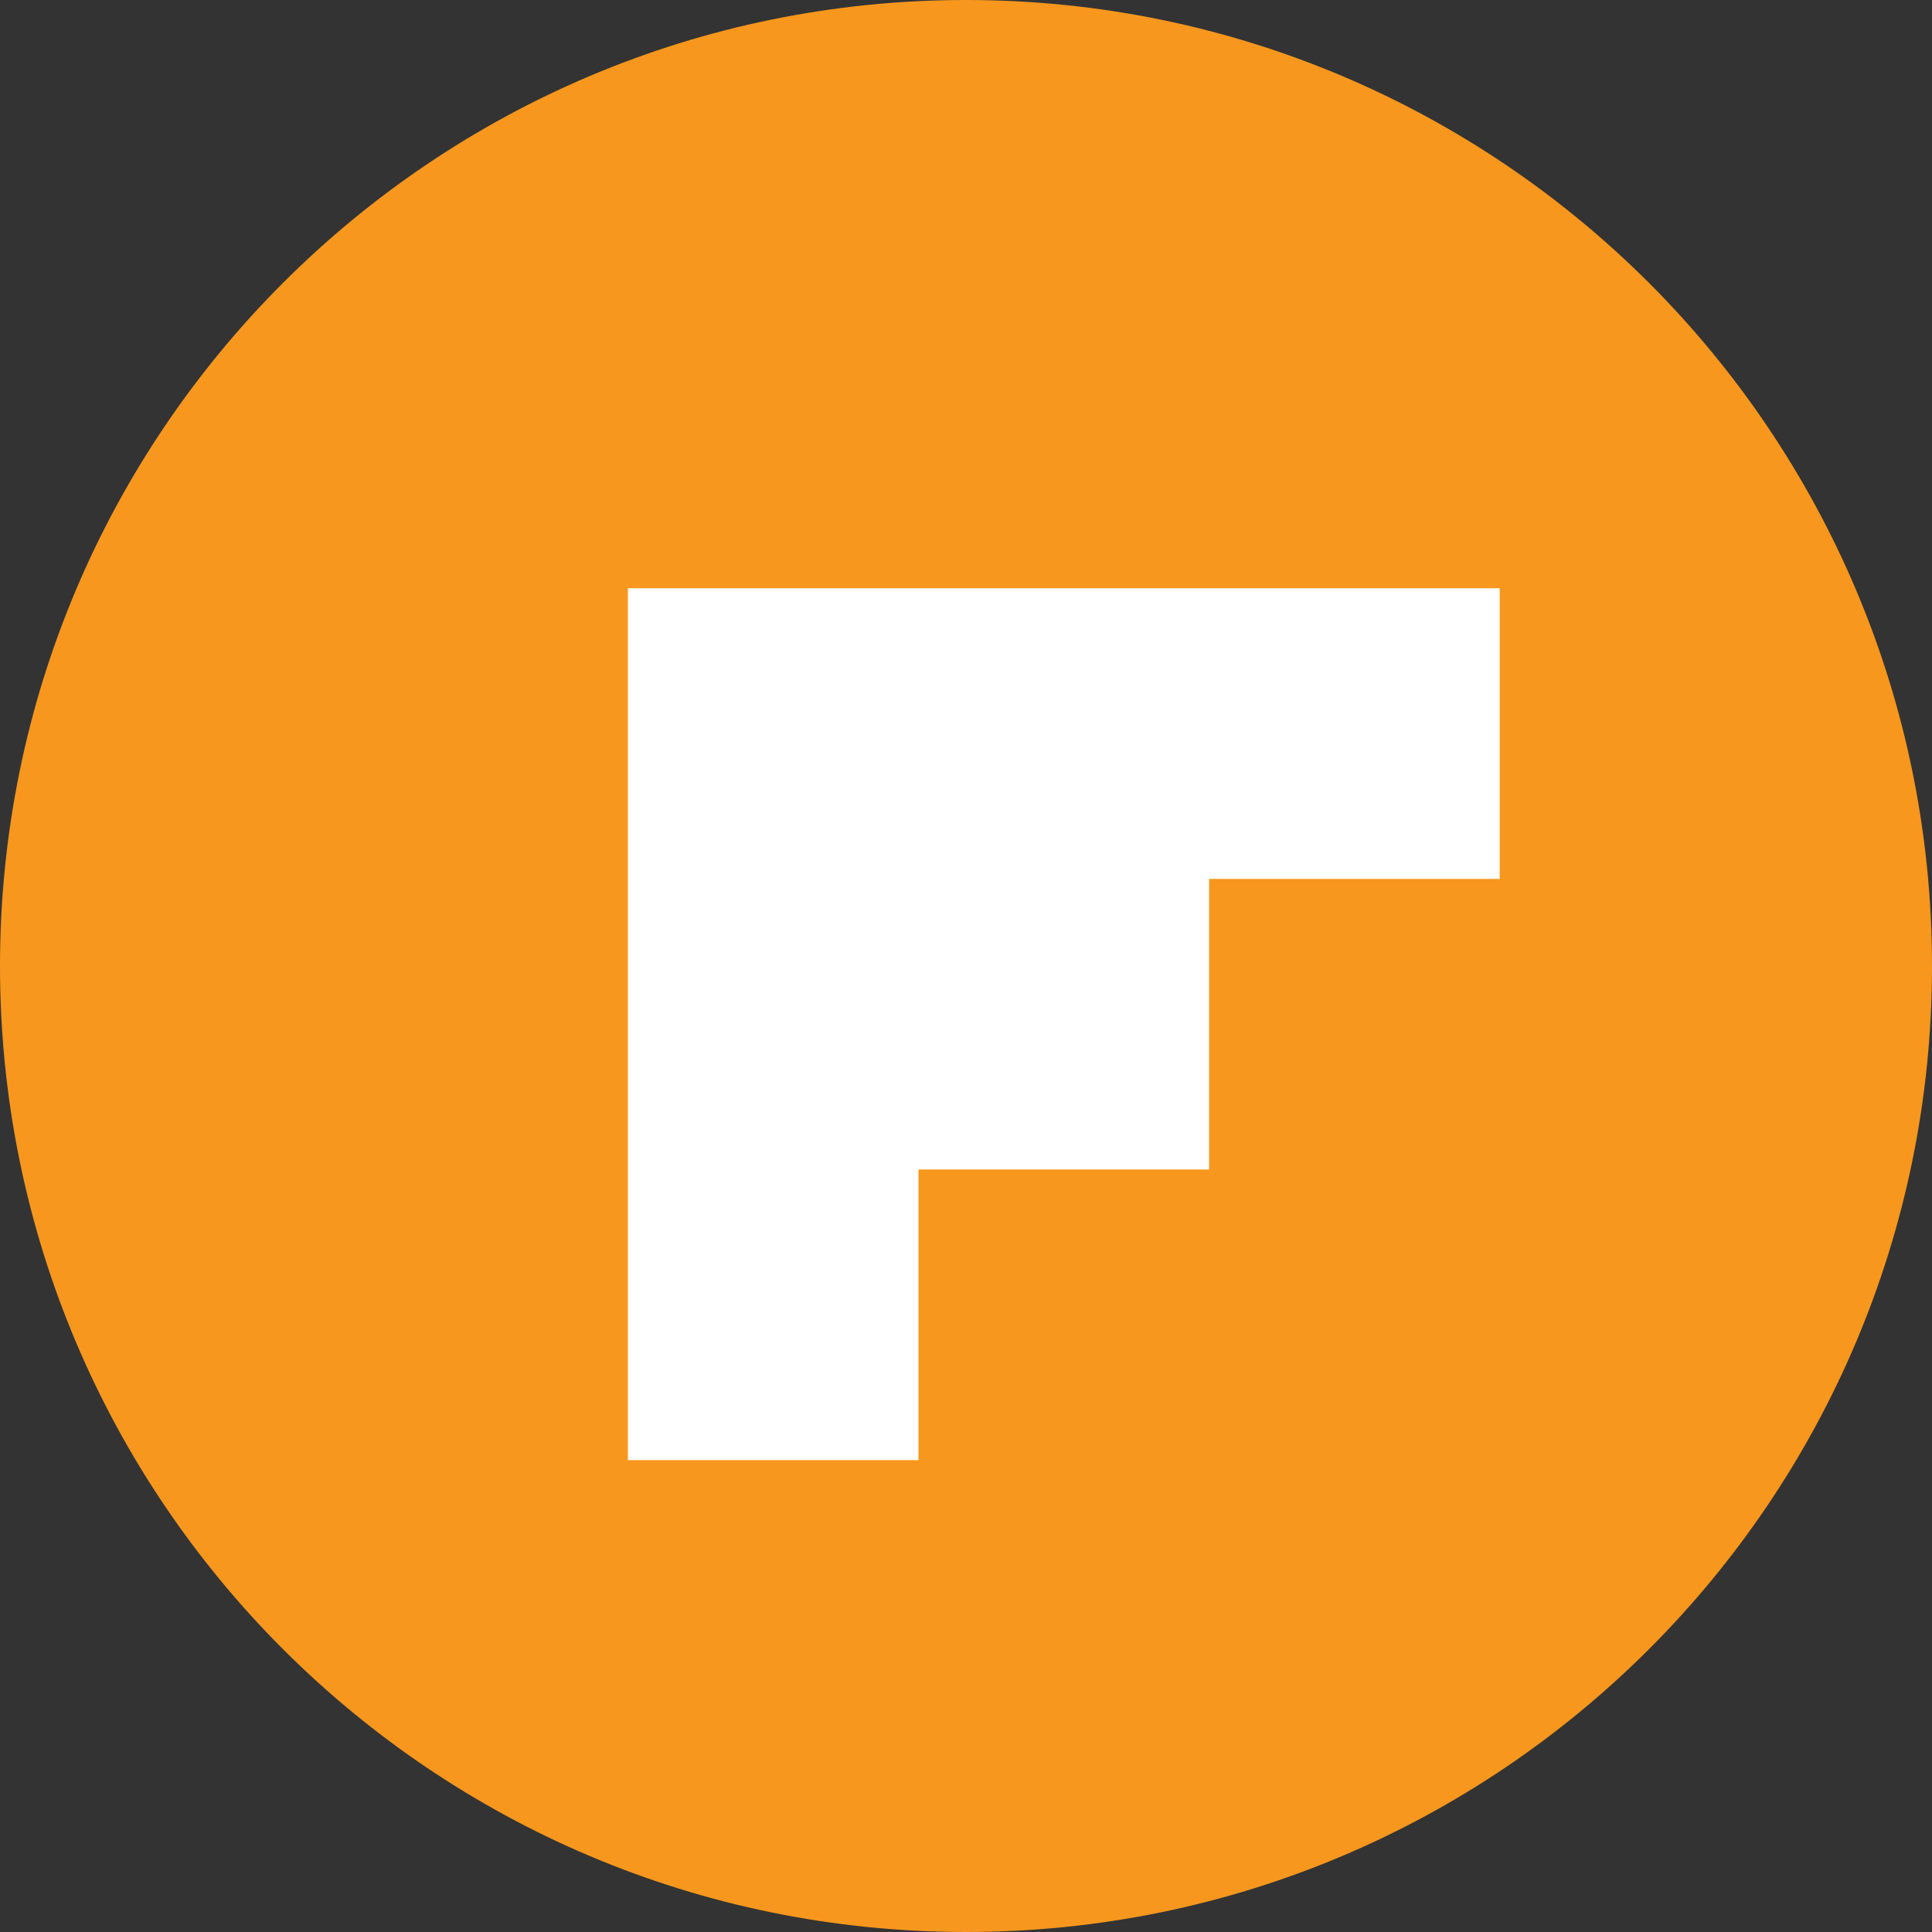 <svg viewBox="0 0 50 50" xmlns="http://www.w3.org/2000/svg" fill-rule="evenodd" clip-rule="evenodd" stroke-linejoin="round" stroke-miterlimit="2"><rect x="0" y="0" width="50" height="50" fill="#333333" stroke="none"/><path d="M25 0C11.193 0 0 11.194 0 25c0 13.81 11.193 25 25 25 13.806 0 25-11.19 25-25C50 11.194 38.806 0 25 0" fill="#f8971d" fill-rule="nonzero"/><path d="M38.812 22.746h-7.521v7.521H23.77v7.521h-7.52V15.225h22.562v7.521z" fill="#fff" fill-rule="nonzero"/></svg>